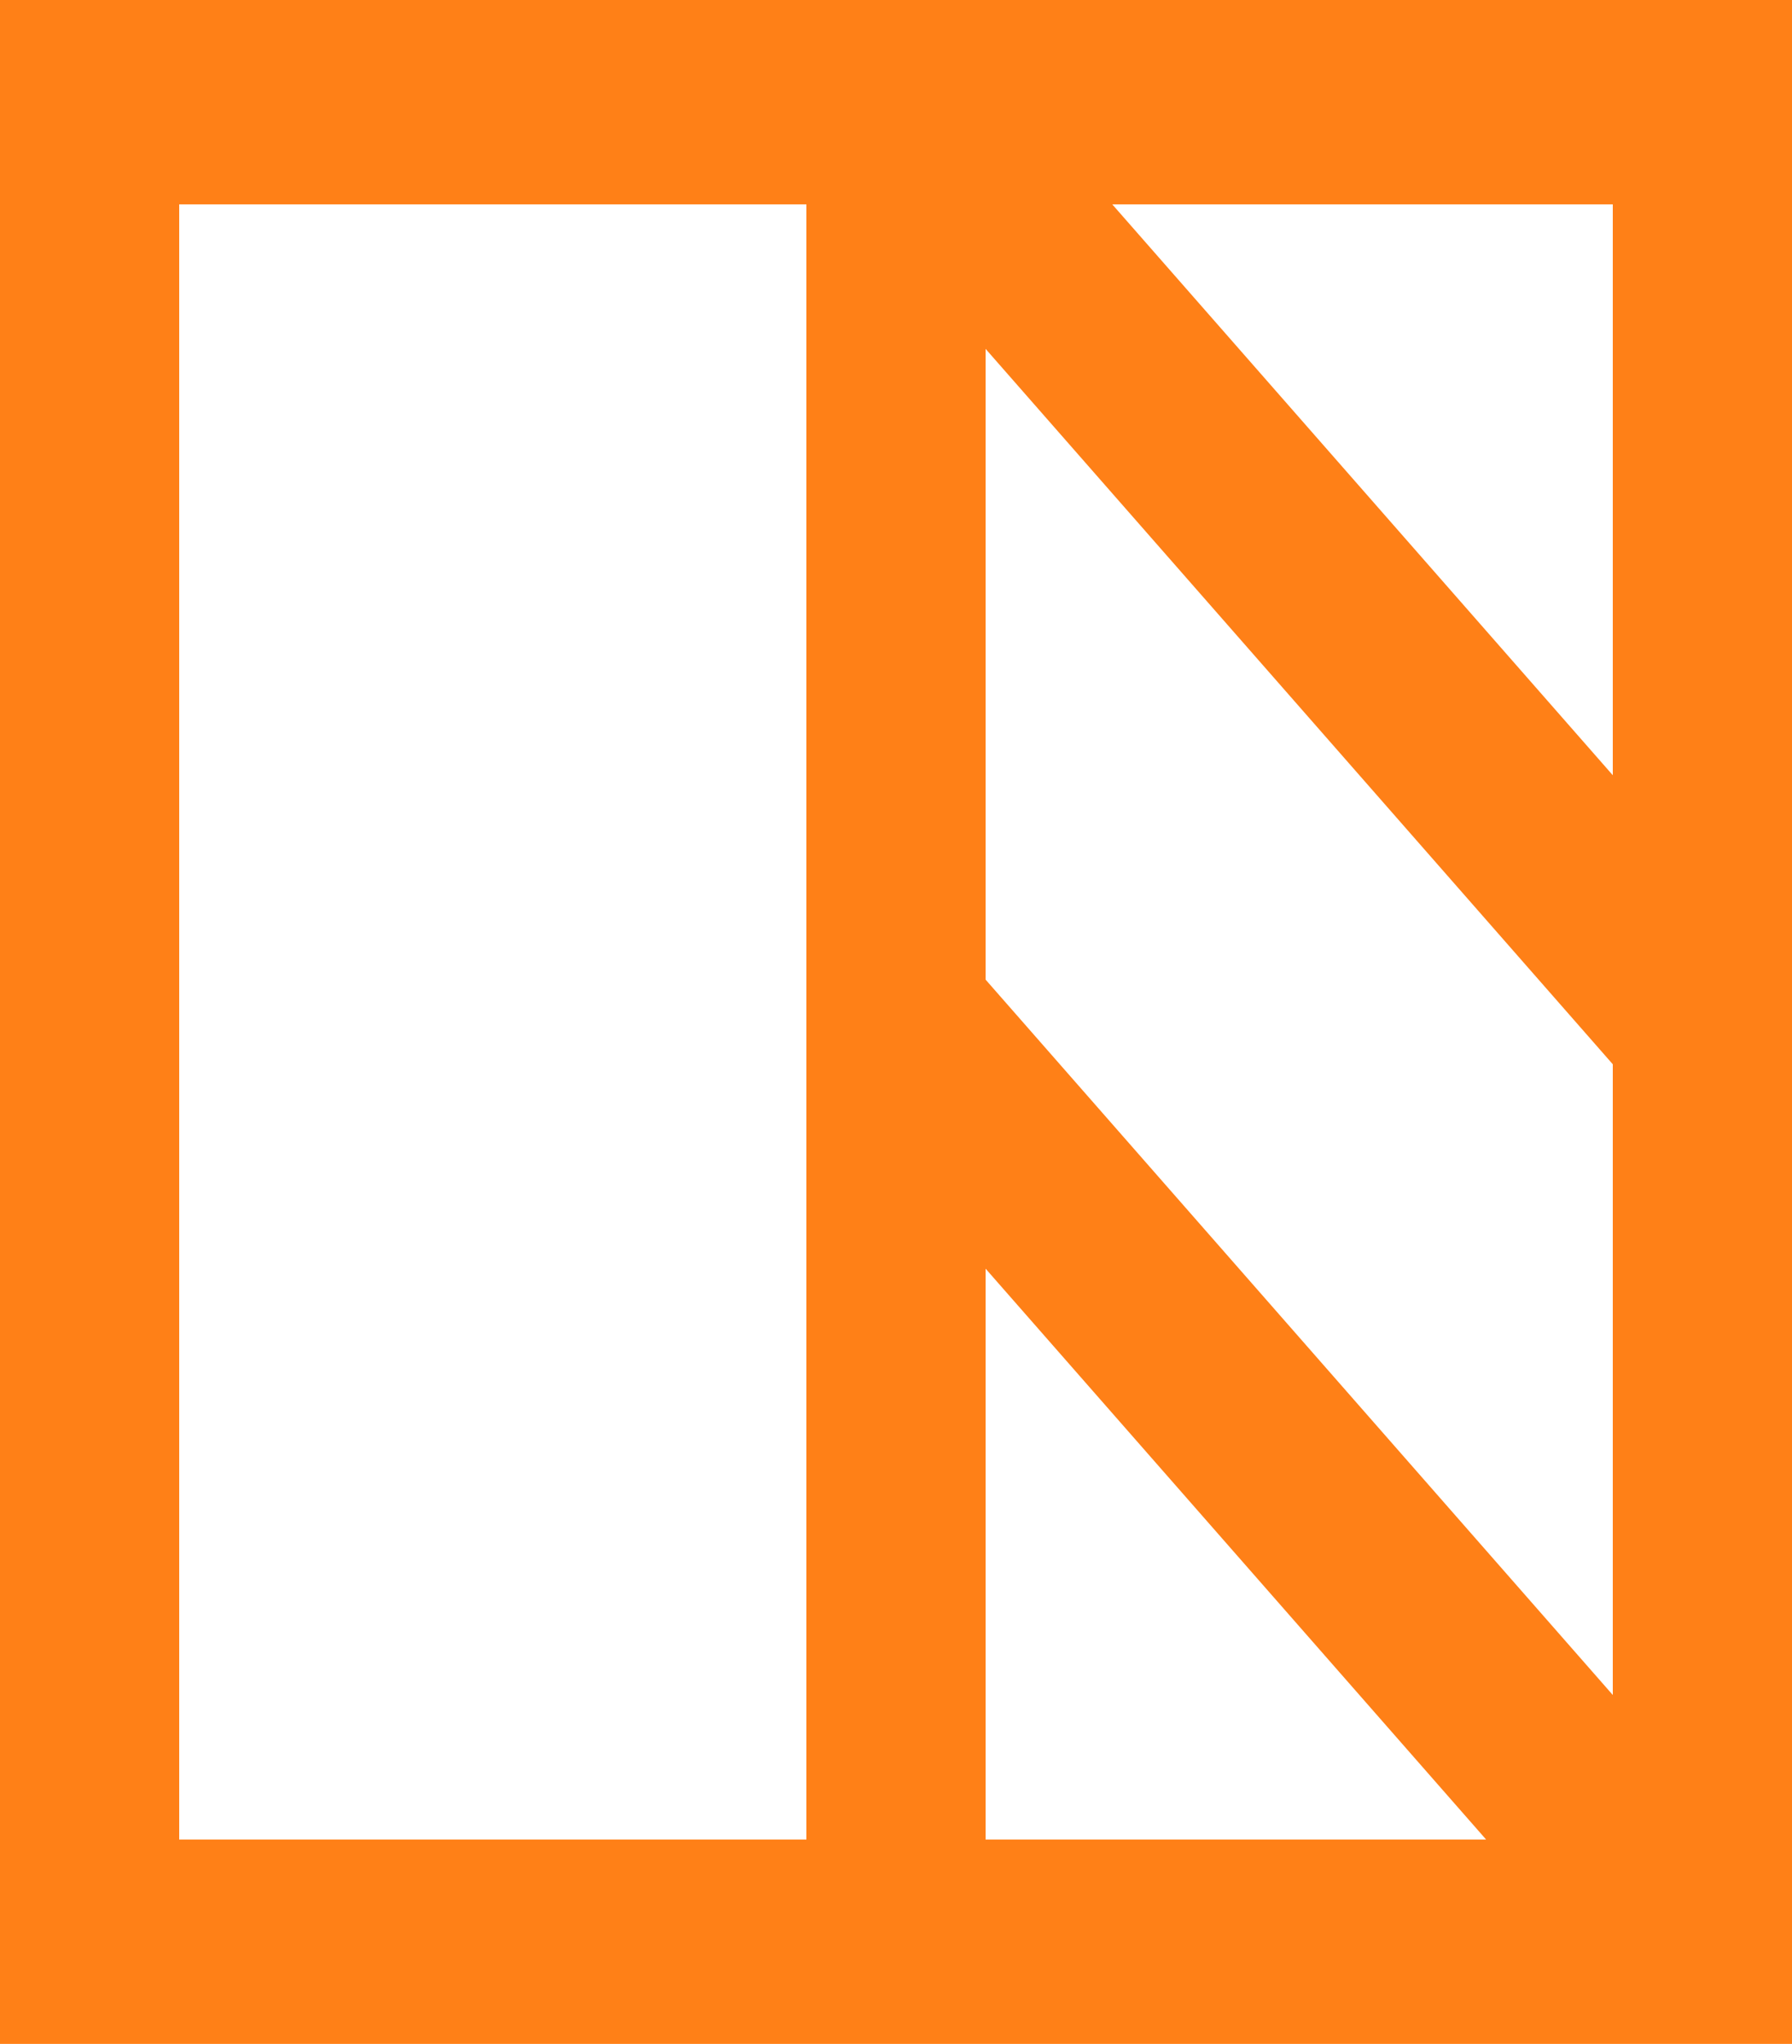<svg width="57" height="65" viewBox="0 0 57 65" fill="none" xmlns="http://www.w3.org/2000/svg">
<path id="Vector" d="M0 0H57V65H0V0ZM5.7 6.5V58.5H25.65V6.5H5.7ZM31.35 11.095V31.154L51.3 53.904V33.846L31.35 11.095ZM51.3 24.654V6.5H35.38L51.3 24.654ZM47.27 58.5L31.35 40.346V58.5H47.27Z" fill="#FF8017"/>
</svg>
